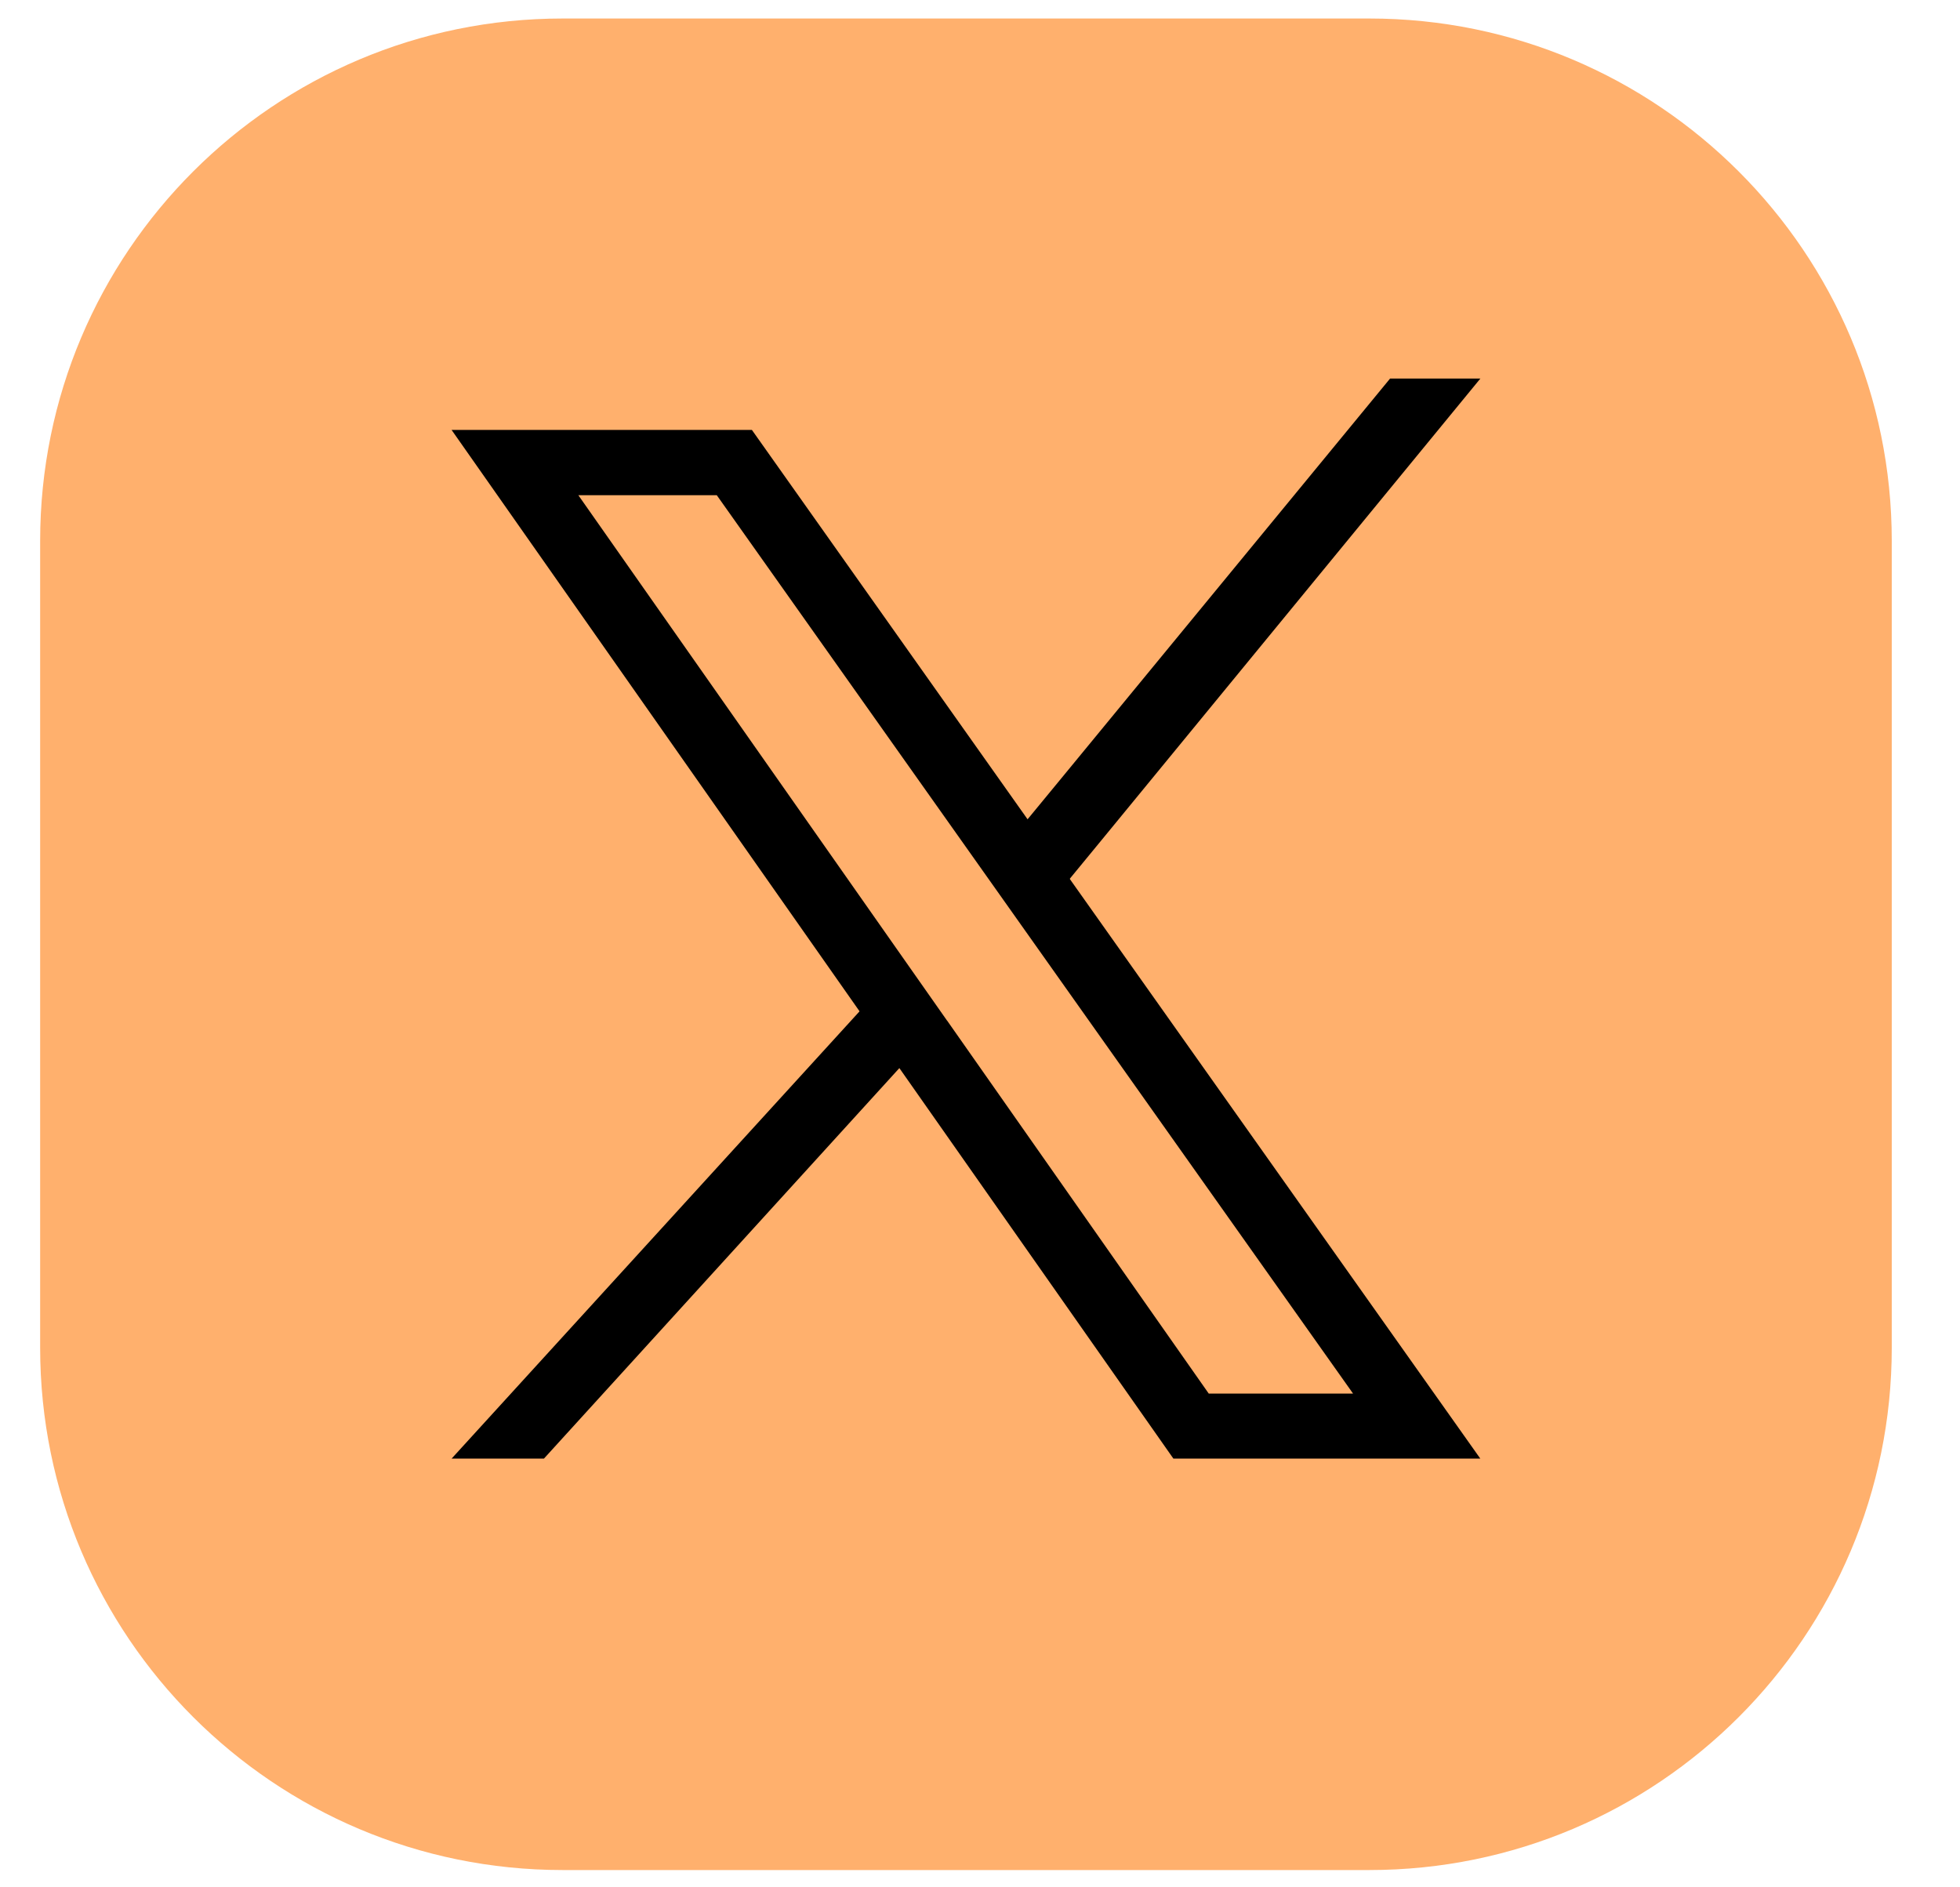 <svg width="27" height="26" viewBox="0 0 27 26" fill="none" xmlns="http://www.w3.org/2000/svg">
<path d="M26.06 7.452V18.566C26.06 22.54 22.838 25.762 18.864 25.762H7.75C3.775 25.762 0.553 22.54 0.553 18.566V7.452C0.553 3.476 3.775 0.255 7.75 0.255H18.864C22.838 0.255 26.06 3.477 26.06 7.452Z" fill="#FFB06D"/>
<path d="M13.046 14.06L12.467 13.235L7.967 6.822H9.874L13.543 12.003L14.125 12.825L18.639 19.198H16.651L13.047 14.06H13.046ZM14.743 12.116L14.162 11.296L10.358 5.923H6.221L11.847 13.941L12.427 14.768L16.164 20.094H20.392L14.742 12.116" fill="black"/>
<path d="M12.037 13.717L12.598 14.485L11.999 15.143L7.493 20.094H6.221L11.437 14.375L12.037 13.717Z" fill="black"/>
<path d="M20.392 5.216L15.174 11.574L14.577 12.3L14.015 11.457L14.613 10.731L19.149 5.215H20.392" fill="black"/>
</svg>
